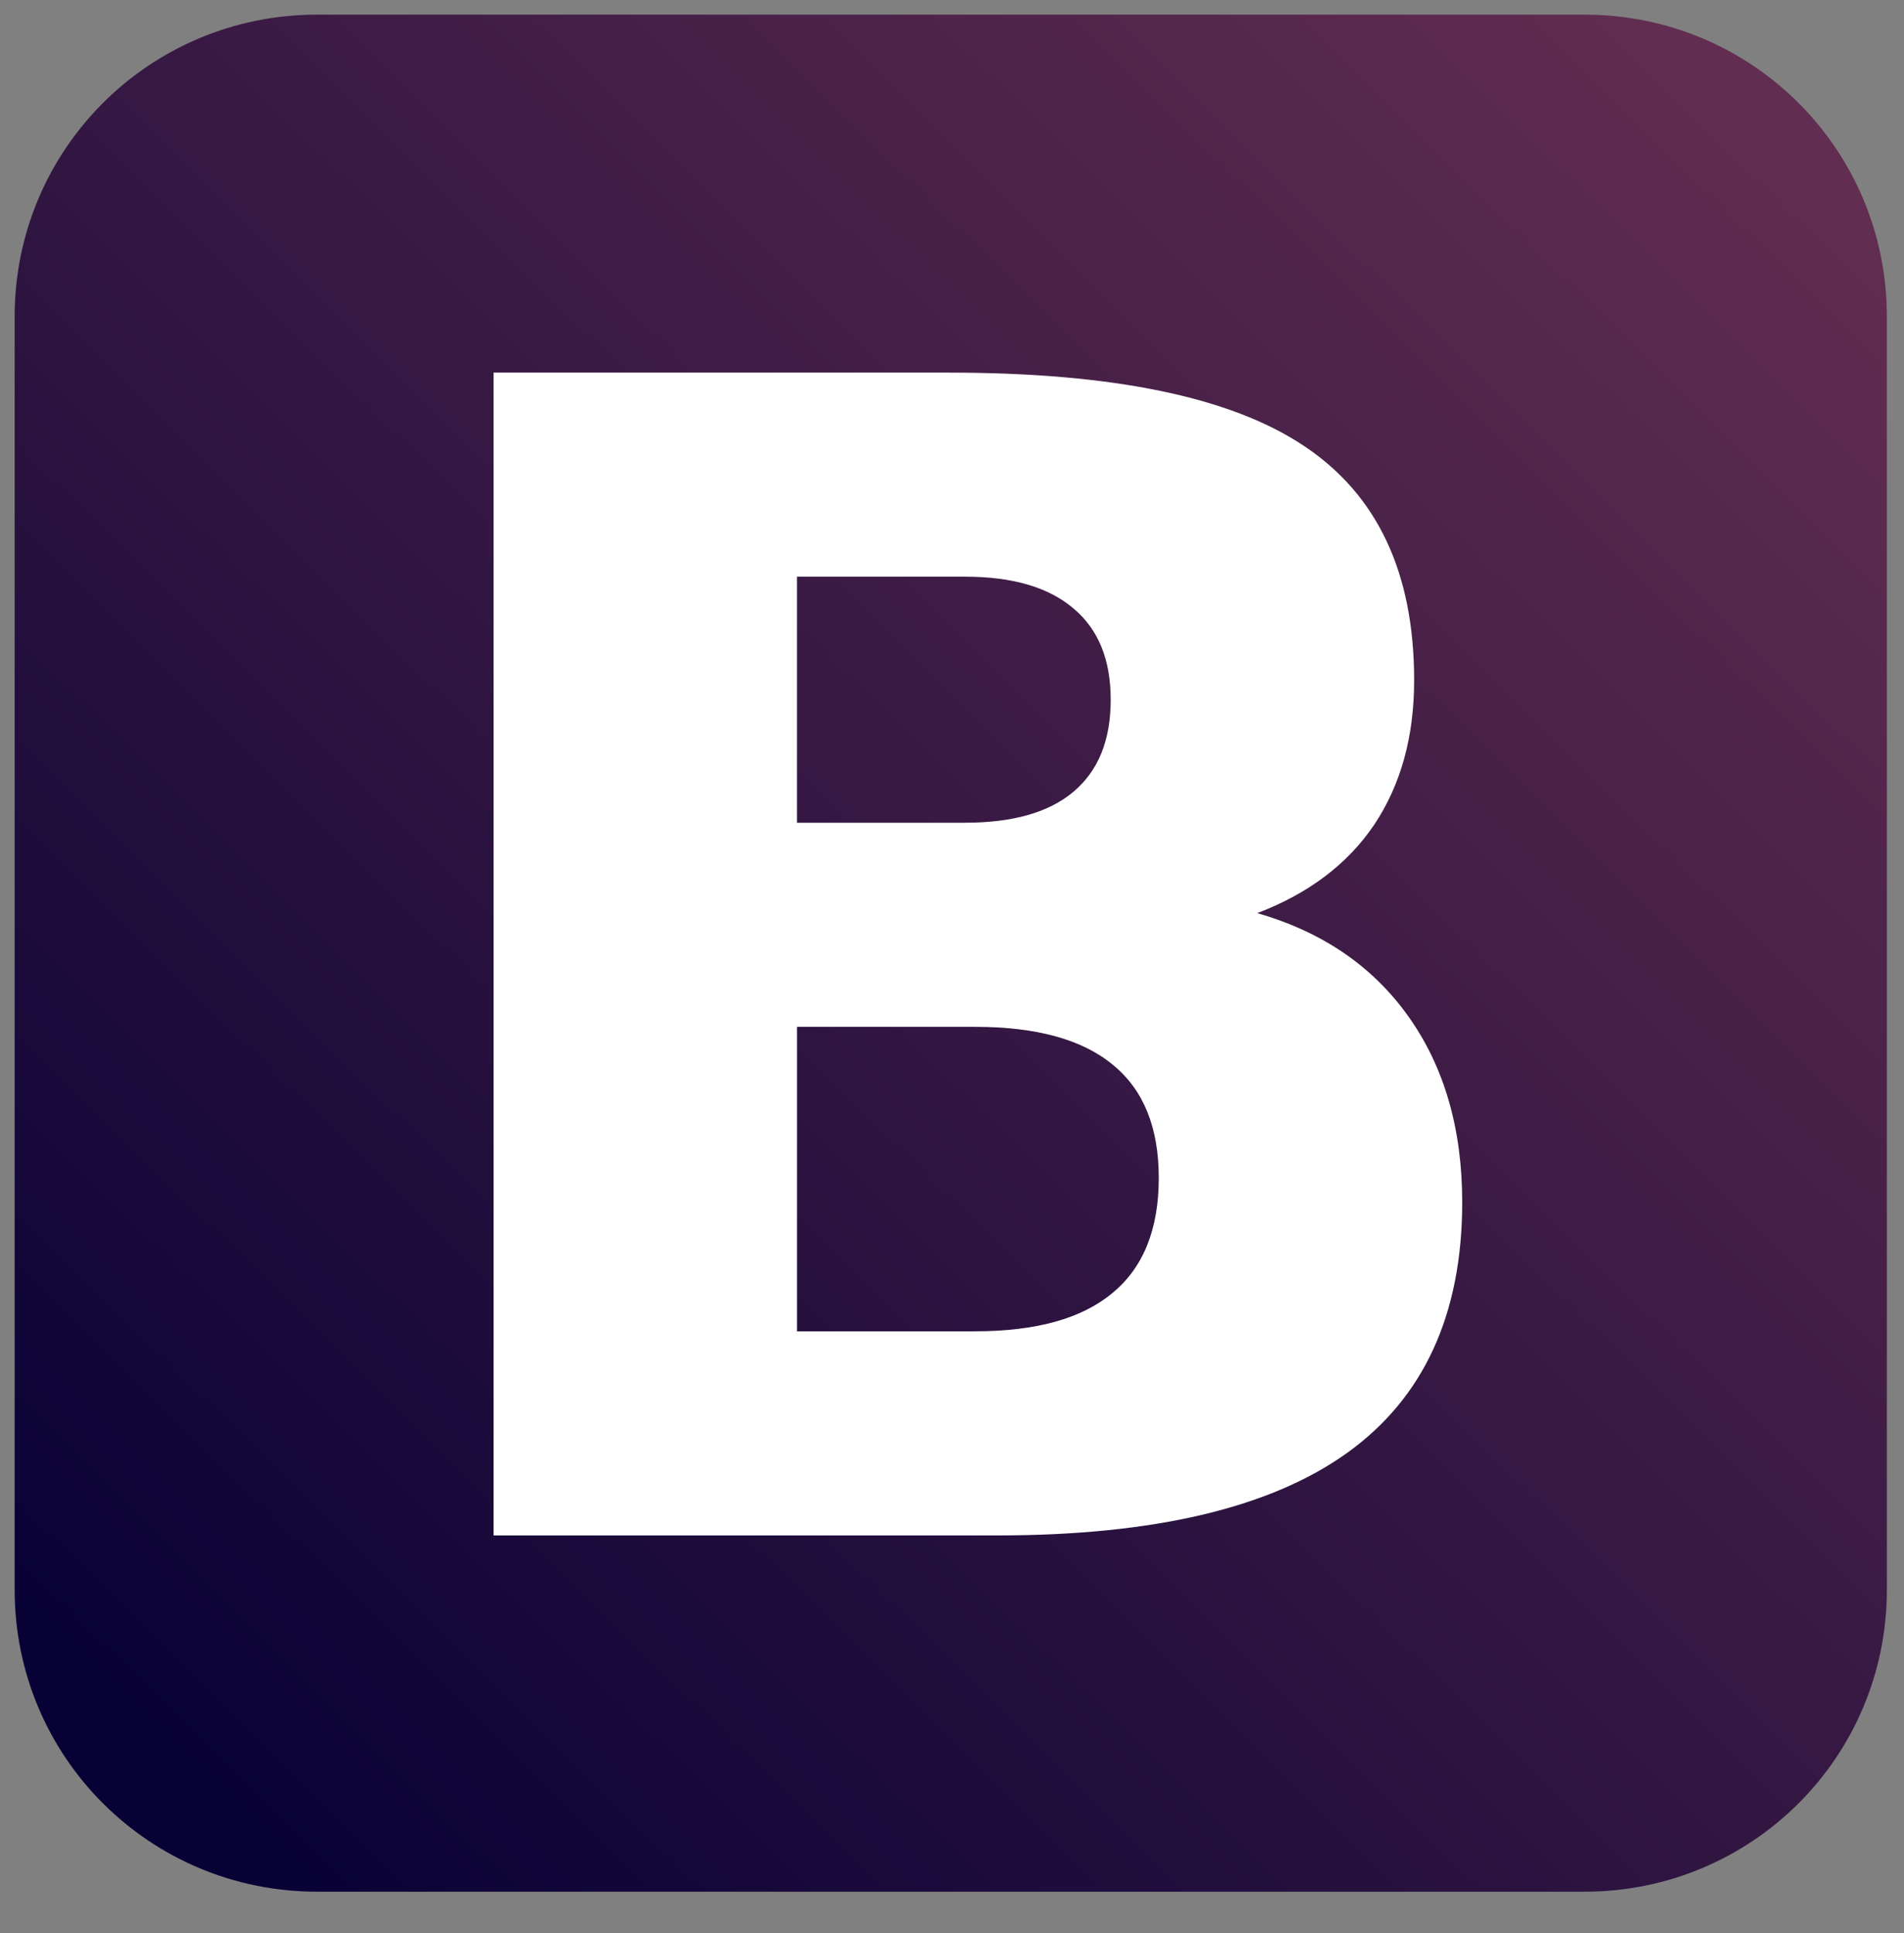 <svg xmlns="http://www.w3.org/2000/svg" xmlns:xlink="http://www.w3.org/1999/xlink" viewBox="0 0 65 66" fill="#fff" fill-rule="evenodd" stroke="#000" stroke-linecap="round" stroke-linejoin="round"><rect x="0" y="0" width="65" height="66" fill="#808080" stroke="none"/><use xlink:href="#B" x=".5" y=".5"/><defs><linearGradient x1="5.77%" y1="94.81%" x2="93.85%" y2="5.57%" id="A"><stop offset="0%" stop-color="#070135"/><stop offset="100%" stop-color="#612d50"/></linearGradient></defs><symbol id="B" overflow="visible"><g stroke="none" fill-rule="nonzero"><path d="M0 10.309C0 4.598 4.605 0 10.325 0H53.59c5.72 0 10.325 4.598 10.325 10.309v43.46c0 5.711-4.605 10.309-10.325 10.309H10.325C4.605 64.077 0 59.48 0 53.769z" fill="url(#A)"/><path d="M32.44 27.586c1.633 0 2.87-.349 3.713-1.063s1.265-1.755 1.265-3.137c0-1.365-.421-2.402-1.265-3.11-.849-.727-2.081-1.09-3.713-1.09h-5.732v8.401h5.732m.349 17.36c2.081 0 3.641-.434 4.682-1.302 1.059-.868 1.588-2.18 1.588-3.934 0-1.72-.52-3.004-1.561-3.855-1.04-.868-2.61-1.302-4.708-1.302h-6.081v10.395h6.081m9.632-14.276c2.224.638 3.946 1.817 5.166 3.536s1.829 3.828 1.83 6.328c0 3.828-1.31 6.682-3.928 8.561s-6.6 2.818-11.946 2.818H16.351V12.22h15.552c5.578 0 9.614.832 12.107 2.499 2.511 1.666 3.767 4.334 3.767 8.003 0 1.932-.457 3.58-1.372 4.945-.915 1.347-2.247 2.343-3.982 3.004"/></g></symbol></svg>